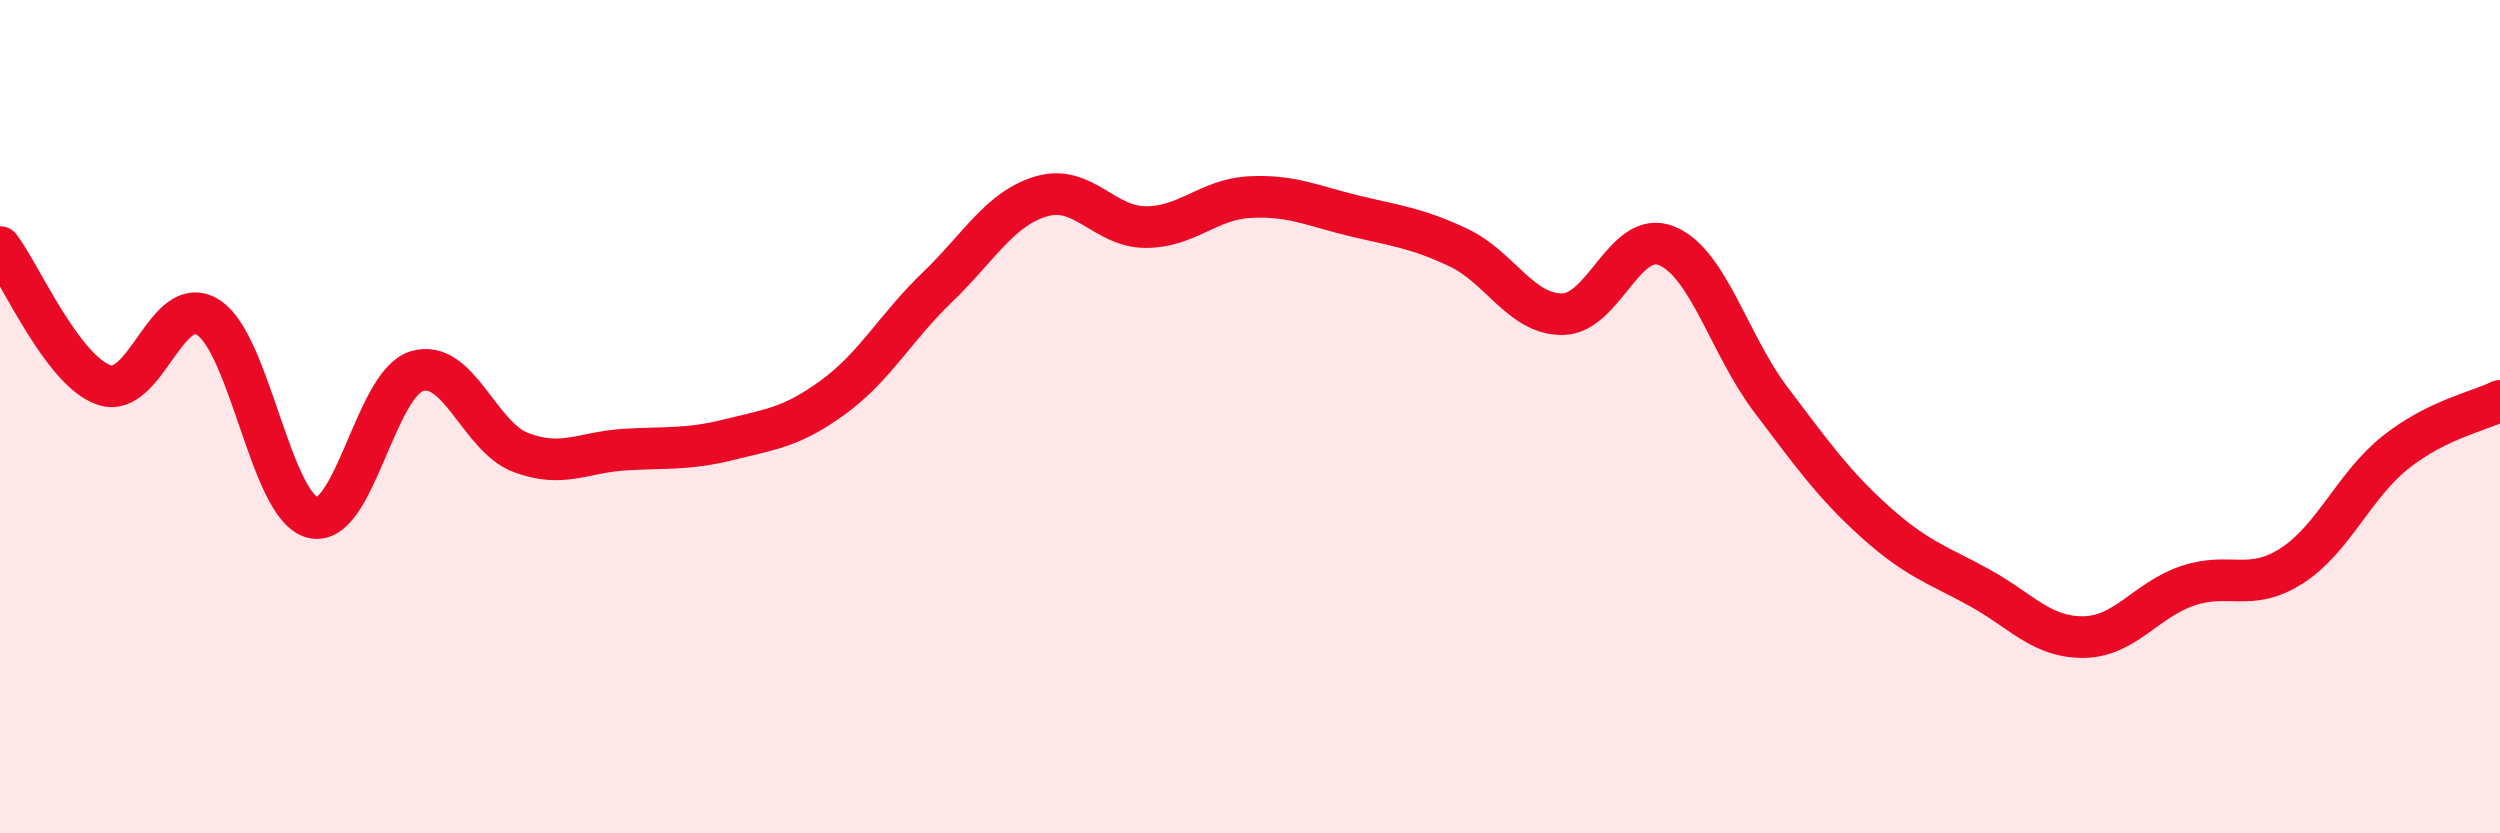 
    <svg width="60" height="20" viewBox="0 0 60 20" xmlns="http://www.w3.org/2000/svg">
      <path
        d="M 0,5.93 C 0.5,6.59 1.5,8.9 2.5,9.24 C 3.5,9.58 4,6.98 5,7.62 C 6,8.26 6.5,12.16 7.5,12.42 C 8.5,12.68 9,9.22 10,8.91 C 11,8.6 11.5,10.48 12.5,10.86 C 13.5,11.24 14,10.85 15,10.79 C 16,10.73 16.5,10.8 17.5,10.55 C 18.5,10.3 19,10.26 20,9.53 C 21,8.8 21.5,7.85 22.5,6.89 C 23.5,5.93 24,5 25,4.71 C 26,4.42 26.5,5.45 27.5,5.45 C 28.5,5.45 29,4.78 30,4.73 C 31,4.68 31.5,4.94 32.5,5.18 C 33.5,5.42 34,5.47 35,5.94 C 36,6.41 36.5,7.55 37.5,7.54 C 38.5,7.53 39,5.49 40,5.9 C 41,6.31 41.5,8.27 42.5,9.59 C 43.5,10.91 44,11.62 45,12.52 C 46,13.42 46.5,13.55 47.5,14.1 C 48.5,14.65 49,15.3 50,15.29 C 51,15.28 51.5,14.4 52.5,14.06 C 53.5,13.72 54,14.22 55,13.58 C 56,12.94 56.5,11.64 57.5,10.85 C 58.5,10.06 59.5,9.87 60,9.62L60 20L0 20Z"
        fill="#EB0A25"
        opacity="0.1"
        stroke-linecap="round"
        stroke-linejoin="round"
      />
      <path
        d="M 0,5.93 C 0.5,6.59 1.5,8.9 2.5,9.24 C 3.5,9.58 4,6.98 5,7.62 C 6,8.26 6.5,12.16 7.5,12.42 C 8.5,12.68 9,9.22 10,8.91 C 11,8.6 11.5,10.48 12.5,10.86 C 13.5,11.24 14,10.85 15,10.79 C 16,10.73 16.5,10.8 17.5,10.55 C 18.5,10.3 19,10.26 20,9.53 C 21,8.8 21.5,7.85 22.5,6.89 C 23.5,5.93 24,5 25,4.71 C 26,4.42 26.5,5.45 27.5,5.45 C 28.5,5.45 29,4.78 30,4.73 C 31,4.68 31.5,4.94 32.5,5.18 C 33.5,5.42 34,5.47 35,5.94 C 36,6.41 36.5,7.55 37.5,7.54 C 38.5,7.53 39,5.49 40,5.9 C 41,6.31 41.5,8.27 42.5,9.59 C 43.5,10.91 44,11.62 45,12.52 C 46,13.42 46.5,13.55 47.5,14.1 C 48.5,14.65 49,15.3 50,15.29 C 51,15.28 51.5,14.4 52.5,14.06 C 53.5,13.72 54,14.22 55,13.58 C 56,12.94 56.5,11.64 57.5,10.85 C 58.5,10.06 59.5,9.87 60,9.62"
        stroke="#EB0A25"
        stroke-width="1"
        fill="none"
        stroke-linecap="round"
        stroke-linejoin="round"
      />
    </svg>
  
